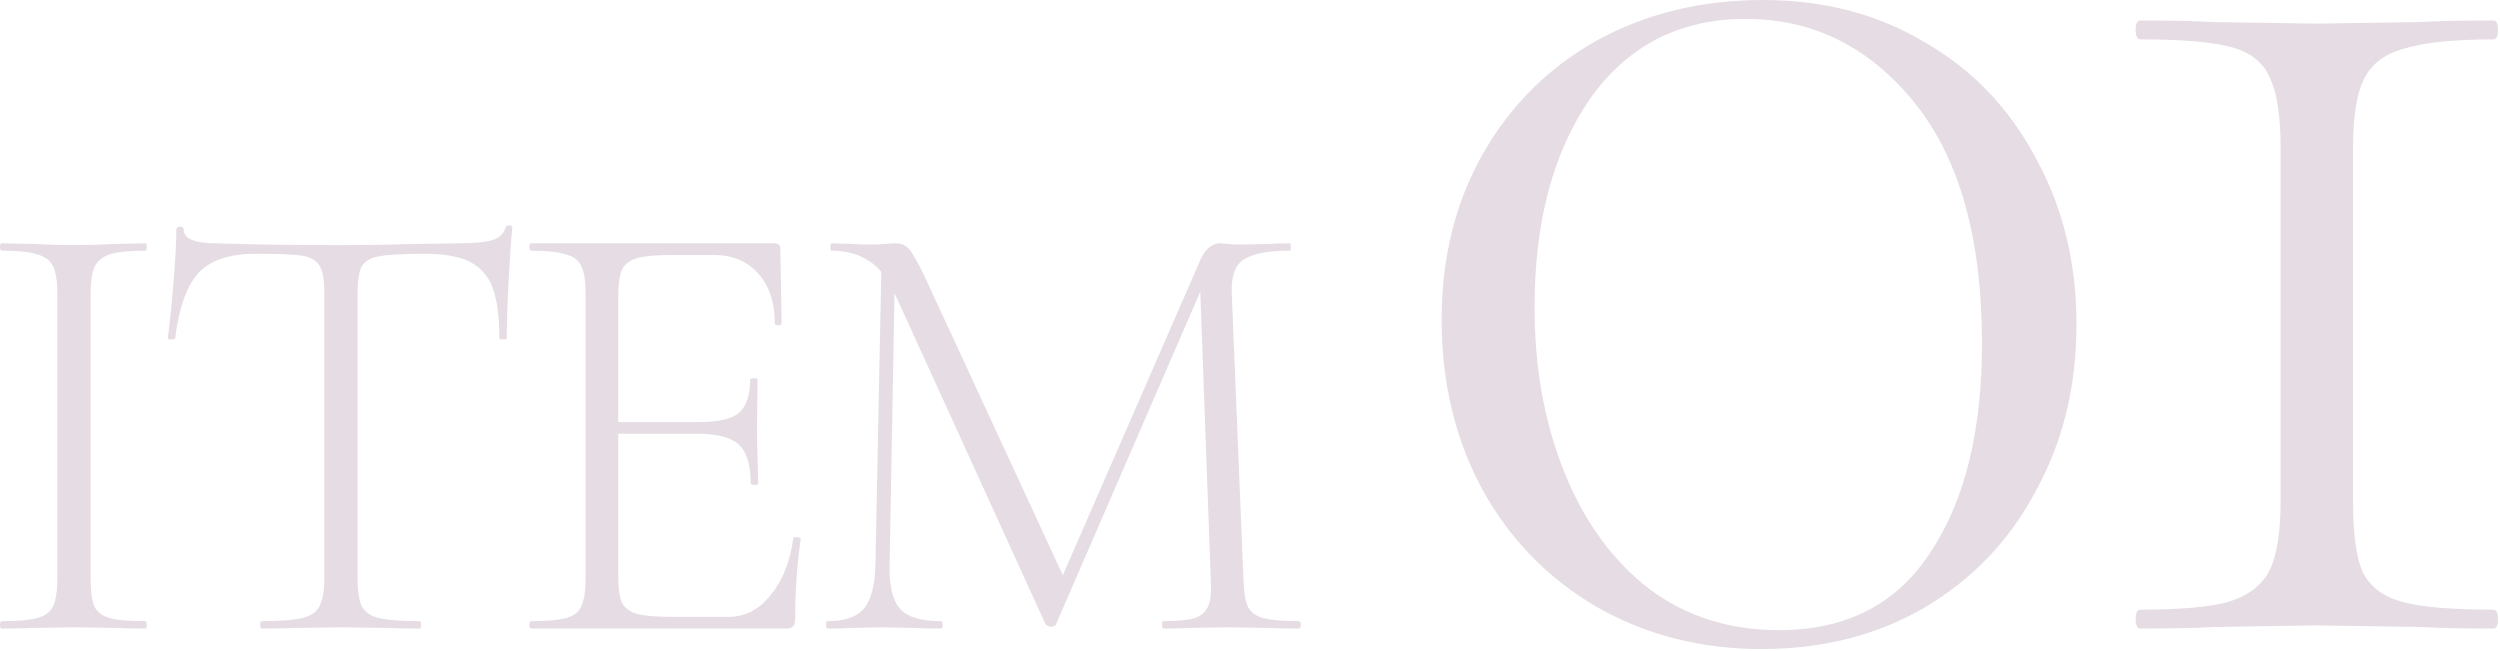 <svg width="365" height="95" viewBox="0 0 365 95" fill="none" xmlns="http://www.w3.org/2000/svg">
<path d="M332.967 21.62C332.967 16.867 332.43 13.417 331.357 11.27C330.437 9.124 328.597 7.667 325.837 6.9C323.077 6.134 318.63 5.75 312.497 5.75C312.037 5.75 311.807 5.29 311.807 4.37C311.807 3.45 312.037 2.99 312.497 2.99C316.944 2.99 320.47 3.067 323.077 3.22L338.257 3.45L353.207 3.22C355.814 3.067 359.417 2.99 364.017 2.99C364.477 2.99 364.707 3.45 364.707 4.37C364.707 5.29 364.477 5.75 364.017 5.75C358.19 5.75 353.82 6.21 350.907 7.13C348.147 7.897 346.23 9.354 345.157 11.5C344.084 13.647 343.547 17.02 343.547 21.62V73.14C343.547 77.894 344.007 81.344 344.927 83.49C346 85.637 347.917 87.094 350.677 87.86C353.437 88.627 357.884 89.01 364.017 89.01C364.477 89.01 364.707 89.47 364.707 90.39C364.707 91.31 364.477 91.77 364.017 91.77C359.57 91.77 356.044 91.694 353.437 91.54L338.257 91.31L323.307 91.54C320.7 91.694 317.097 91.77 312.497 91.77C312.037 91.77 311.807 91.31 311.807 90.39C311.807 89.47 312.037 89.01 312.497 89.01C318.324 89.01 322.617 88.627 325.377 87.86C328.29 86.94 330.284 85.407 331.357 83.26C332.43 81.114 332.967 77.74 332.967 73.14V21.62Z" fill="#E5DDE3"/>
<path d="M257.168 94.76C248.274 94.76 240.224 92.69 233.018 88.55C225.964 84.41 220.444 78.737 216.458 71.53C212.471 64.17 210.478 55.89 210.478 46.69C210.478 37.643 212.471 29.593 216.458 22.54C220.444 15.487 225.964 9.967 233.018 5.98C240.224 1.993 248.351 0 257.398 0C266.291 0 274.188 2.07 281.088 6.21C287.988 10.197 293.354 15.793 297.188 23C301.174 30.207 303.168 38.333 303.168 47.38C303.168 56.427 301.174 64.553 297.188 71.76C293.354 78.967 287.911 84.64 280.858 88.78C273.958 92.767 266.061 94.76 257.168 94.76ZM259.698 92C269.511 92 276.871 88.243 281.778 80.73C286.838 73.217 289.368 63.02 289.368 50.14C289.368 34.807 286.071 23.077 279.478 14.95C272.884 6.823 264.681 2.76 254.868 2.76C245.208 2.76 237.618 6.67 232.098 14.49C226.731 22.31 224.048 32.43 224.048 44.85C224.048 53.743 225.504 61.793 228.418 69C231.331 76.207 235.471 81.88 240.838 86.02C246.204 90.007 252.491 92 259.698 92Z" fill="#E5DDE3"/>
<path d="M128.71 37.59L130.69 37.77L129.88 82.41C129.82 85.53 130.33 87.69 131.41 88.89C132.49 90.09 134.5 90.69 137.44 90.69C137.56 90.69 137.62 90.87 137.62 91.23C137.62 91.59 137.56 91.77 137.44 91.77C135.76 91.77 134.47 91.74 133.57 91.68L128.71 91.59L124.3 91.68C123.52 91.74 122.35 91.77 120.79 91.77C120.67 91.77 120.61 91.59 120.61 91.23C120.61 90.87 120.67 90.69 120.79 90.69C123.31 90.69 125.08 90.09 126.1 88.89C127.18 87.63 127.75 85.47 127.81 82.41L128.71 37.59ZM189.64 90.69C189.82 90.69 189.91 90.87 189.91 91.23C189.91 91.59 189.82 91.77 189.64 91.77C187.78 91.77 186.31 91.74 185.23 91.68L179.2 91.59L173.62 91.68C172.72 91.74 171.46 91.77 169.84 91.77C169.72 91.77 169.66 91.59 169.66 91.23C169.66 90.87 169.72 90.69 169.84 90.69C171.94 90.69 173.47 90.54 174.43 90.24C175.45 89.88 176.11 89.28 176.41 88.44C176.77 87.6 176.89 86.28 176.77 84.48L175.15 40.11L177.76 36.78L154.18 91.14C154.06 91.38 153.82 91.5 153.46 91.5C153.16 91.5 152.89 91.38 152.65 91.14L130.69 42.99C129.73 40.77 128.47 39.15 126.91 38.13C125.41 37.11 123.58 36.6 121.42 36.6C121.3 36.6 121.24 36.42 121.24 36.06C121.24 35.7 121.3 35.52 121.42 35.52L124.48 35.61C125.08 35.67 125.86 35.7 126.82 35.7C127.78 35.7 128.59 35.67 129.25 35.61C129.91 35.55 130.42 35.52 130.78 35.52C131.62 35.52 132.28 35.82 132.76 36.42C133.24 36.96 133.96 38.22 134.92 40.2L155.53 84.75L153.19 88.53L175.33 37.77C175.63 37.11 176.02 36.57 176.5 36.15C177.04 35.73 177.55 35.52 178.03 35.52C178.27 35.52 178.66 35.55 179.2 35.61C179.74 35.67 180.49 35.7 181.45 35.7L185.5 35.61C186.1 35.55 187.03 35.52 188.29 35.52C188.41 35.52 188.47 35.7 188.47 36.06C188.47 36.42 188.41 36.6 188.29 36.6C185.17 36.6 182.95 37.02 181.63 37.86C180.37 38.64 179.77 40.23 179.83 42.63L181.54 84.48C181.6 86.34 181.81 87.69 182.17 88.53C182.59 89.37 183.34 89.94 184.42 90.24C185.56 90.54 187.3 90.69 189.64 90.69Z" fill="#E5DDE3"/>
<path d="M77.482 91.77C77.362 91.77 77.302 91.59 77.302 91.23C77.302 90.87 77.362 90.69 77.482 90.69C79.822 90.69 81.532 90.54 82.612 90.24C83.752 89.94 84.502 89.37 84.862 88.53C85.282 87.63 85.492 86.28 85.492 84.48V42.81C85.492 41.01 85.282 39.69 84.862 38.85C84.502 38.01 83.752 37.44 82.612 37.14C81.532 36.78 79.822 36.6 77.482 36.6C77.362 36.6 77.302 36.42 77.302 36.06C77.302 35.7 77.362 35.52 77.482 35.52H113.122C113.662 35.52 113.932 35.79 113.932 36.33L114.112 47.22C114.112 47.4 113.932 47.49 113.572 47.49C113.272 47.49 113.122 47.4 113.122 47.22C113.122 44.16 112.312 41.73 110.692 39.93C109.072 38.13 106.942 37.23 104.302 37.23H98.092C95.812 37.23 94.132 37.38 93.052 37.68C91.972 37.98 91.222 38.55 90.802 39.39C90.442 40.23 90.262 41.55 90.262 43.35V84.12C90.262 85.86 90.442 87.15 90.802 87.99C91.222 88.77 91.942 89.31 92.962 89.61C94.042 89.91 95.752 90.06 98.092 90.06H106.372C108.772 90.06 110.812 89.01 112.492 86.91C114.232 84.81 115.342 82.05 115.822 78.63C115.822 78.45 116.002 78.39 116.362 78.45C116.722 78.45 116.902 78.54 116.902 78.72C116.362 82.5 116.092 86.4 116.092 90.42C116.092 90.9 115.972 91.26 115.732 91.5C115.552 91.68 115.192 91.77 114.652 91.77H77.482ZM109.612 70.62C109.612 67.92 109.042 66.03 107.902 64.95C106.762 63.87 104.752 63.33 101.872 63.33H88.012V61.62H102.142C104.902 61.62 106.822 61.17 107.902 60.27C108.982 59.31 109.522 57.69 109.522 55.41C109.522 55.29 109.702 55.23 110.062 55.23C110.422 55.23 110.602 55.29 110.602 55.41L110.512 62.52C110.512 64.26 110.542 65.55 110.602 66.39L110.692 70.62C110.692 70.74 110.512 70.8 110.152 70.8C109.792 70.8 109.612 70.74 109.612 70.62Z" fill="#E5DDE3"/>
<path d="M37.357 37.05C33.577 37.05 30.817 37.95 29.077 39.75C27.337 41.55 26.167 44.76 25.567 49.38C25.567 49.5 25.387 49.56 25.027 49.56C24.667 49.56 24.487 49.5 24.487 49.38C24.727 47.76 24.997 45.18 25.297 41.64C25.597 38.04 25.747 35.34 25.747 33.54C25.747 33.24 25.927 33.09 26.287 33.09C26.647 33.09 26.827 33.24 26.827 33.54C26.827 34.86 28.417 35.52 31.597 35.52C36.757 35.7 42.787 35.79 49.687 35.79C53.227 35.79 56.977 35.73 60.937 35.61L67.057 35.52C69.217 35.52 70.807 35.37 71.827 35.07C72.847 34.77 73.507 34.17 73.807 33.27C73.867 33.03 74.047 32.91 74.347 32.91C74.647 32.91 74.797 33.03 74.797 33.27C74.617 34.95 74.437 37.53 74.257 41.01C74.077 44.43 73.987 47.22 73.987 49.38C73.987 49.5 73.807 49.56 73.447 49.56C73.087 49.56 72.907 49.5 72.907 49.38C72.907 46.2 72.577 43.74 71.917 42C71.257 40.26 70.147 39 68.587 38.22C67.027 37.44 64.837 37.05 62.017 37.05C58.897 37.05 56.707 37.17 55.447 37.41C54.187 37.59 53.317 38.07 52.837 38.85C52.417 39.63 52.207 41.01 52.207 42.99V84.48C52.207 86.34 52.417 87.69 52.837 88.53C53.257 89.37 54.097 89.94 55.357 90.24C56.617 90.54 58.597 90.69 61.297 90.69C61.417 90.69 61.477 90.87 61.477 91.23C61.477 91.59 61.417 91.77 61.297 91.77C59.317 91.77 57.757 91.74 56.617 91.68L49.687 91.59L43.117 91.68C41.917 91.74 40.267 91.77 38.167 91.77C38.047 91.77 37.987 91.59 37.987 91.23C37.987 90.87 38.047 90.69 38.167 90.69C40.867 90.69 42.847 90.54 44.107 90.24C45.367 89.94 46.207 89.37 46.627 88.53C47.107 87.63 47.347 86.28 47.347 84.48V42.81C47.347 40.83 47.107 39.48 46.627 38.76C46.147 37.98 45.277 37.5 44.017 37.32C42.817 37.14 40.597 37.05 37.357 37.05Z" fill="#E5DDE3"/>
<path d="M13.23 84.48C13.23 86.34 13.41 87.69 13.77 88.53C14.19 89.37 14.94 89.94 16.02 90.24C17.1 90.54 18.84 90.69 21.24 90.69C21.36 90.69 21.42 90.87 21.42 91.23C21.42 91.59 21.36 91.77 21.24 91.77C19.44 91.77 18.03 91.74 17.01 91.68L10.71 91.59L4.68 91.68C3.6 91.74 2.13 91.77 0.27 91.77C0.09 91.77 0 91.59 0 91.23C0 90.87 0.09 90.69 0.27 90.69C2.61 90.69 4.32 90.54 5.4 90.24C6.54 89.94 7.32 89.37 7.74 88.53C8.16 87.63 8.37 86.28 8.37 84.48V42.81C8.37 41.01 8.16 39.69 7.74 38.85C7.32 38.01 6.54 37.44 5.4 37.14C4.32 36.78 2.61 36.6 0.27 36.6C0.09 36.6 0 36.42 0 36.06C0 35.7 0.09 35.52 0.27 35.52L4.68 35.61C7.2 35.73 9.21 35.79 10.71 35.79C12.39 35.79 14.49 35.73 17.01 35.61L21.24 35.52C21.36 35.52 21.42 35.7 21.42 36.06C21.42 36.42 21.36 36.6 21.24 36.6C18.9 36.6 17.16 36.78 16.02 37.14C14.94 37.5 14.19 38.13 13.77 39.03C13.41 39.87 13.23 41.19 13.23 42.99V84.48Z" fill="#E5DDE3"/>
</svg>
